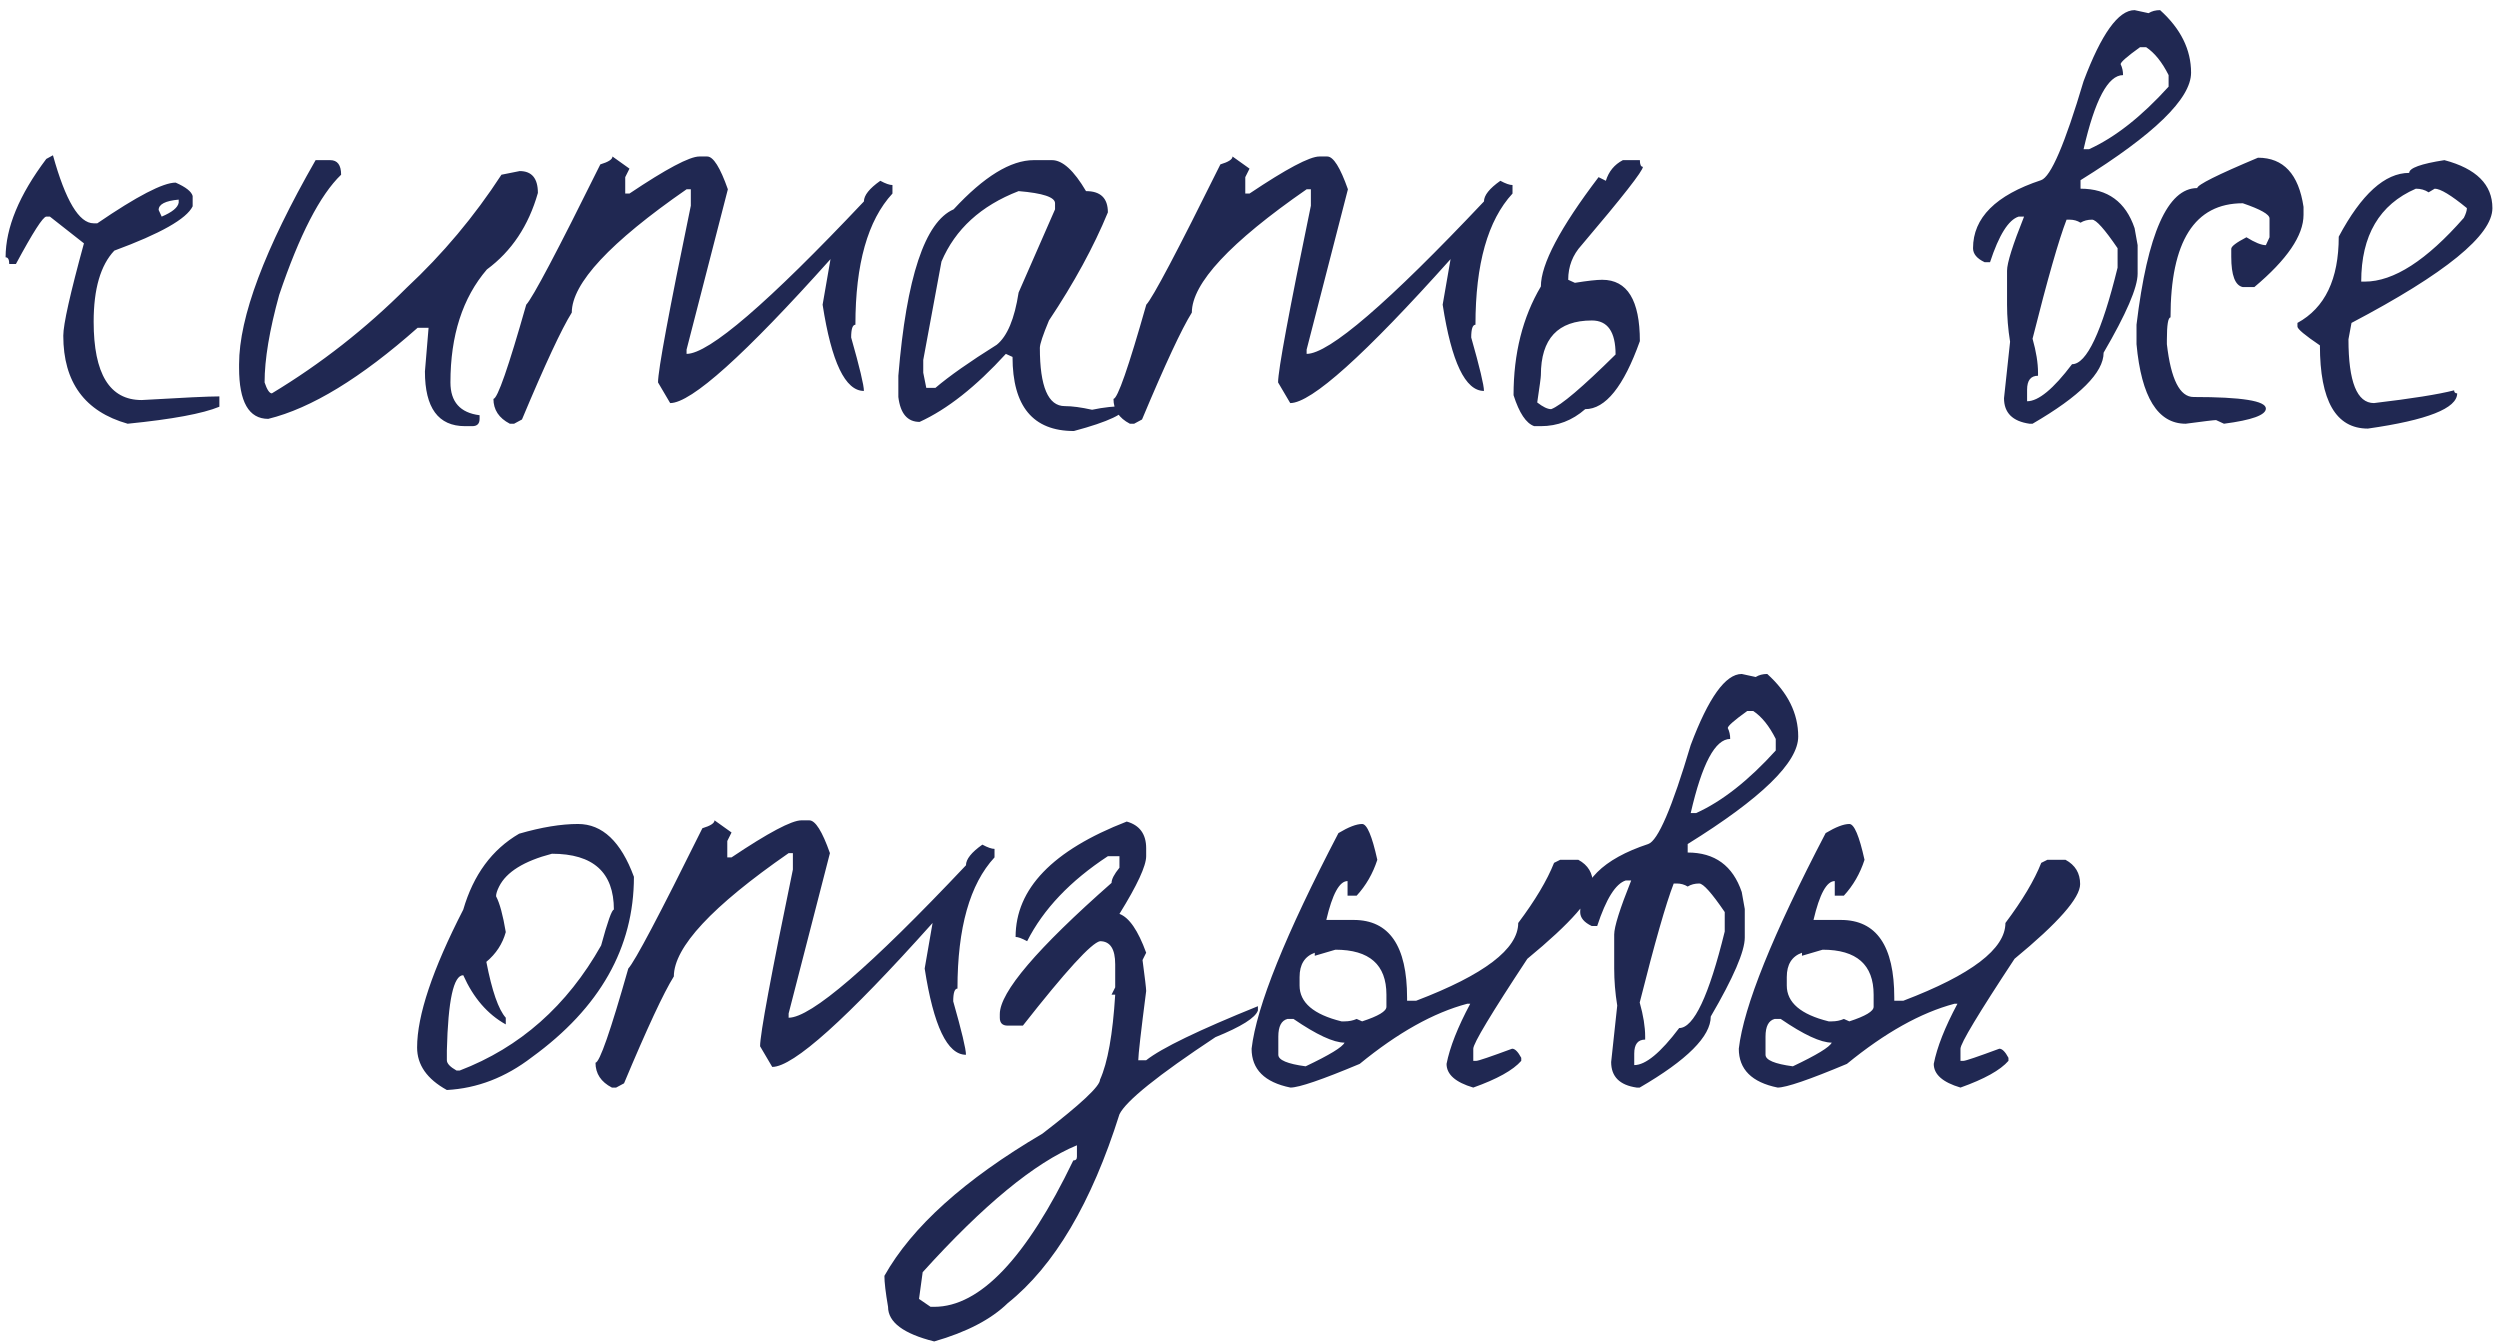 <?xml version="1.0" encoding="UTF-8"?> <svg xmlns="http://www.w3.org/2000/svg" width="177" height="95" viewBox="0 0 177 95" fill="none"><g style="mix-blend-mode:hard-light"><path d="M3.75 10.994C4.639 14.205 5.599 15.81 6.631 15.81H6.889C9.699 13.889 11.548 12.929 12.436 12.929C13.153 13.244 13.554 13.56 13.64 13.875V14.606C13.21 15.495 11.361 16.541 8.093 17.745C7.119 18.777 6.631 20.454 6.631 22.776C6.631 26.474 7.764 28.323 10.028 28.323C12.952 28.151 14.787 28.065 15.532 28.065V28.796C14.357 29.283 12.193 29.685 9.039 30C6.001 29.14 4.481 27.062 4.481 23.765C4.481 22.962 4.969 20.784 5.943 17.229L3.535 15.337H3.277C3.048 15.337 2.331 16.455 1.127 18.691H0.654C0.654 18.376 0.568 18.218 0.396 18.218C0.396 16.125 1.357 13.803 3.277 11.252L3.75 10.994ZM11.232 14.864L11.447 15.337C12.193 15.022 12.594 14.692 12.651 14.348V14.133C11.705 14.219 11.232 14.463 11.232 14.864ZM23.377 11.338C23.893 11.338 24.151 11.682 24.151 12.37C22.66 13.803 21.198 16.641 19.765 20.884C19.077 23.378 18.733 25.442 18.733 27.076C18.905 27.592 19.077 27.85 19.249 27.85C22.718 25.757 25.9 23.263 28.795 20.368C31.346 17.989 33.582 15.323 35.503 12.37L36.793 12.112C37.653 12.112 38.083 12.628 38.083 13.66C37.424 15.982 36.22 17.788 34.471 19.078C32.751 21.085 31.891 23.751 31.891 27.076C31.891 28.452 32.579 29.226 33.955 29.398V29.656C33.955 30 33.783 30.172 33.439 30.172H32.923C31.031 30.172 30.085 28.882 30.085 26.302L30.343 23.206H29.569C25.556 26.761 22.03 28.911 18.991 29.656C17.615 29.656 16.927 28.452 16.927 26.044V25.786C16.927 22.461 18.733 17.645 22.345 11.338H23.377ZM43.363 11.08L44.567 11.94L44.266 12.542V13.703H44.567C47.175 11.954 48.824 11.08 49.512 11.08H50.071C50.501 11.08 50.988 11.854 51.533 13.402L48.609 24.754V25.055C50.185 25.055 54.371 21.457 61.165 14.262C61.165 13.832 61.552 13.345 62.326 12.8C62.698 13.001 62.985 13.101 63.186 13.101V13.703C61.437 15.595 60.563 18.691 60.563 22.991C60.362 22.991 60.262 23.292 60.262 23.894C60.864 26.015 61.165 27.277 61.165 27.678C59.846 27.678 58.871 25.643 58.241 21.572L58.8 18.347C52.722 25.141 48.938 28.538 47.448 28.538L46.588 27.076C46.588 26.216 47.362 22.045 48.91 14.563V13.402H48.609C43.191 17.157 40.482 20.067 40.482 22.131C39.765 23.278 38.59 25.8 36.956 29.699L36.397 30H36.096C35.322 29.599 34.935 29.011 34.935 28.237C35.221 28.237 35.995 26.015 37.257 21.572C37.715 21.085 39.464 17.774 42.503 11.639C43.076 11.467 43.363 11.281 43.363 11.08ZM73.192 11.338H74.482C75.227 11.338 76.03 12.069 76.89 13.531C77.922 13.531 78.438 14.033 78.438 15.036C77.435 17.473 76.044 20.024 74.267 22.69C73.837 23.722 73.622 24.367 73.622 24.625C73.622 27.377 74.21 28.753 75.385 28.753C75.901 28.753 76.546 28.839 77.32 29.011C78.123 28.839 78.925 28.753 79.728 28.753C79.728 29.269 78.495 29.857 76.03 30.516C73.135 30.516 71.687 28.767 71.687 25.27L71.214 25.055C69.093 27.377 67.057 28.982 65.108 29.871C64.248 29.871 63.746 29.283 63.603 28.108V26.603C64.176 19.637 65.481 15.71 67.516 14.821C69.666 12.499 71.558 11.338 73.192 11.338ZM65.366 25.485V26.388L65.581 27.463H66.226C67.201 26.632 68.648 25.614 70.569 24.41C71.314 23.808 71.83 22.575 72.117 20.712L74.697 14.821V14.391C74.697 13.961 73.837 13.674 72.117 13.531C69.451 14.563 67.631 16.226 66.656 18.519L65.366 25.485ZM87.263 11.08L88.467 11.94L88.166 12.542V13.703H88.467C91.076 11.954 92.724 11.08 93.412 11.08H93.971C94.401 11.08 94.888 11.854 95.433 13.402L92.509 24.754V25.055C94.086 25.055 98.271 21.457 105.065 14.262C105.065 13.832 105.452 13.345 106.226 12.8C106.599 13.001 106.885 13.101 107.086 13.101V13.703C105.337 15.595 104.463 18.691 104.463 22.991C104.262 22.991 104.162 23.292 104.162 23.894C104.764 26.015 105.065 27.277 105.065 27.678C103.746 27.678 102.772 25.643 102.141 21.572L102.7 18.347C96.623 25.141 92.839 28.538 91.348 28.538L90.488 27.076C90.488 26.216 91.262 22.045 92.81 14.563V13.402H92.509C87.091 17.157 84.382 20.067 84.382 22.131C83.665 23.278 82.49 25.8 80.856 29.699L80.297 30H79.996C79.222 29.599 78.835 29.011 78.835 28.237C79.122 28.237 79.896 26.015 81.157 21.572C81.616 21.085 83.364 17.774 86.403 11.639C86.976 11.467 87.263 11.281 87.263 11.08ZM114.899 11.338H116.103C116.103 11.653 116.175 11.811 116.318 11.811C116.318 12.098 114.871 13.947 111.975 17.358C111.345 18.046 111.029 18.863 111.029 19.809L111.502 20.024C112.391 19.881 113.036 19.809 113.437 19.809C115.215 19.809 116.103 21.257 116.103 24.152C114.957 27.363 113.667 28.968 112.233 28.968C111.316 29.771 110.27 30.172 109.094 30.172H108.621C108.048 29.971 107.561 29.24 107.159 27.979C107.159 25.026 107.804 22.461 109.094 20.282C109.094 18.705 110.456 16.125 113.179 12.542L113.695 12.8C113.896 12.141 114.297 11.653 114.899 11.338ZM108.836 28.495C109.238 28.81 109.567 28.968 109.825 28.968C110.513 28.71 112.033 27.42 114.383 25.098C114.383 23.493 113.824 22.69 112.706 22.69C110.298 22.69 109.094 23.98 109.094 26.56C109.094 26.703 109.008 27.348 108.836 28.495ZM151.129 0.717L152.118 0.932C152.347 0.789 152.619 0.717 152.935 0.717C154.397 2.036 155.128 3.512 155.128 5.146C155.128 6.981 152.519 9.518 147.302 12.757V13.359C149.222 13.359 150.498 14.291 151.129 16.154L151.344 17.358V19.379C151.344 20.354 150.541 22.217 148.936 24.969C148.936 26.374 147.259 28.051 143.905 30H143.69C142.486 29.828 141.884 29.226 141.884 28.194L142.314 24.195C142.17 23.306 142.099 22.432 142.099 21.572V19.164C142.099 18.619 142.5 17.344 143.303 15.337H142.916C142.199 15.566 141.525 16.641 140.895 18.562H140.508C139.963 18.304 139.691 17.974 139.691 17.573C139.691 15.423 141.296 13.818 144.507 12.757C145.195 12.528 146.198 10.191 147.517 5.748C148.778 2.394 149.982 0.717 151.129 0.717ZM150.14 4.544C150.254 4.773 150.312 5.031 150.312 5.318C149.251 5.318 148.319 7.067 147.517 10.564H147.904C149.738 9.733 151.616 8.256 153.537 6.135V5.318C153.078 4.401 152.548 3.741 151.946 3.34H151.516C150.598 3.999 150.14 4.401 150.14 4.544ZM146.313 15.552C145.768 16.957 144.965 19.766 143.905 23.98C144.163 24.897 144.292 25.7 144.292 26.388V26.603C143.776 26.603 143.518 26.933 143.518 27.592V28.409C144.32 28.409 145.381 27.535 146.7 25.786C147.732 25.786 148.807 23.507 149.925 18.949V17.573C149.007 16.226 148.405 15.552 148.119 15.552C147.803 15.552 147.531 15.624 147.302 15.767C147.072 15.624 146.814 15.552 146.528 15.552H146.313ZM159.865 11.166C161.671 11.166 162.746 12.327 163.09 14.649V15.208C163.09 16.67 161.929 18.376 159.607 20.325H158.79C158.245 20.21 157.973 19.494 157.973 18.175V17.616C157.973 17.444 158.331 17.172 159.048 16.799C159.65 17.172 160.108 17.358 160.424 17.358L160.682 16.799V15.466C160.682 15.179 160.051 14.821 158.79 14.391C155.378 14.391 153.673 17.086 153.673 22.475C153.501 22.475 153.415 23.005 153.415 24.066V24.367C153.701 26.861 154.332 28.108 155.307 28.108C158.718 28.108 160.424 28.38 160.424 28.925C160.424 29.384 159.435 29.742 157.457 30L156.898 29.742C156.754 29.742 156.038 29.828 154.748 30C152.77 30 151.609 28.122 151.265 24.367V22.991C152.039 16.541 153.472 13.316 155.565 13.316C155.565 13.087 156.998 12.37 159.865 11.166ZM173.065 11.338C175.329 11.94 176.462 13.072 176.462 14.735C176.462 16.656 173.136 19.365 166.486 22.862L166.271 24.023C166.271 27.033 166.873 28.538 168.077 28.538C170.743 28.223 172.635 27.922 173.753 27.635C173.753 27.778 173.824 27.85 173.968 27.85C173.968 28.911 171.861 29.742 167.647 30.344C165.382 30.344 164.25 28.38 164.25 24.453C163.189 23.736 162.659 23.292 162.659 23.12V22.862C164.608 21.801 165.583 19.766 165.583 16.756C167.188 13.746 168.851 12.241 170.571 12.241C170.571 11.897 171.402 11.596 173.065 11.338ZM167.174 19.938H167.432C169.467 19.938 171.803 18.433 174.441 15.423C174.584 15.136 174.656 14.907 174.656 14.735C173.538 13.818 172.778 13.359 172.377 13.359L171.947 13.617C171.689 13.445 171.388 13.359 171.044 13.359C168.464 14.477 167.174 16.67 167.174 19.938ZM40.926 58.338C42.646 58.338 43.965 59.585 44.882 62.079C44.882 67.096 42.474 71.353 37.658 74.85C35.795 76.283 33.788 77.057 31.638 77.172C30.233 76.398 29.531 75.395 29.531 74.162C29.531 71.897 30.62 68.644 32.799 64.401C33.516 61.936 34.834 60.144 36.755 59.026C38.332 58.567 39.722 58.338 40.926 58.338ZM35.121 63.455C35.379 63.942 35.608 64.788 35.809 65.992C35.58 66.823 35.121 67.526 34.433 68.099C34.834 70.163 35.293 71.482 35.809 72.055V72.528C34.519 71.811 33.516 70.65 32.799 69.045C32.111 69.045 31.724 70.822 31.638 74.377V75.065C31.638 75.294 31.867 75.538 32.326 75.796H32.541C36.812 74.162 40.152 71.209 42.56 66.938C43.019 65.247 43.32 64.401 43.463 64.401C43.463 61.764 42.001 60.445 39.077 60.445C37.099 60.961 35.852 61.735 35.336 62.767C35.193 63.054 35.121 63.283 35.121 63.455ZM50.589 58.08L51.793 58.94L51.492 59.542V60.703H51.793C54.401 58.954 56.05 58.08 56.738 58.08H57.297C57.727 58.08 58.214 58.854 58.759 60.402L55.835 71.754V72.055C57.411 72.055 61.597 68.457 68.391 61.262C68.391 60.832 68.778 60.345 69.552 59.8C69.924 60.001 70.211 60.101 70.412 60.101V60.703C68.663 62.595 67.789 65.691 67.789 69.991C67.588 69.991 67.488 70.292 67.488 70.894C68.09 73.015 68.391 74.277 68.391 74.678C67.072 74.678 66.097 72.643 65.467 68.572L66.026 65.347C59.948 72.141 56.164 75.538 54.674 75.538L53.814 74.076C53.814 73.216 54.588 69.045 56.136 61.563V60.402H55.835C50.417 64.157 47.708 67.067 47.708 69.131C46.991 70.278 45.816 72.8 44.182 76.699L43.623 77H43.322C42.548 76.599 42.161 76.011 42.161 75.237C42.447 75.237 43.221 73.015 44.483 68.572C44.941 68.085 46.69 64.774 49.729 58.639C50.302 58.467 50.589 58.281 50.589 58.08ZM79.773 58.166C80.69 58.424 81.149 59.055 81.149 60.058V60.617C81.149 61.305 80.518 62.667 79.257 64.702C79.945 64.96 80.576 65.877 81.149 67.454L80.891 67.97C81.063 69.26 81.149 69.991 81.149 70.163C80.776 73.058 80.59 74.692 80.59 75.065H81.149C82.238 74.205 84.876 72.929 89.061 71.238V71.539C88.889 72.055 87.886 72.686 86.051 73.431C81.98 76.126 79.716 77.946 79.257 78.892C77.279 85.17 74.642 89.628 71.345 92.265C70.17 93.412 68.435 94.315 66.142 94.974C63.963 94.429 62.874 93.612 62.874 92.523C62.702 91.52 62.616 90.789 62.616 90.33C64.565 86.861 68.292 83.507 73.796 80.268C76.519 78.175 77.881 76.9 77.881 76.441C78.426 75.237 78.784 73.23 78.956 70.421H78.698L78.956 69.905V68.271C78.956 67.182 78.598 66.637 77.881 66.637C77.279 66.752 75.459 68.744 72.42 72.614H71.345C70.972 72.614 70.786 72.428 70.786 72.055V71.797C70.786 70.249 73.423 67.153 78.698 62.509C78.698 62.251 78.884 61.893 79.257 61.434V60.617H78.44C75.774 62.366 73.868 64.372 72.721 66.637C72.348 66.436 72.076 66.336 71.904 66.336C71.904 62.925 74.527 60.201 79.773 58.166ZM65.067 91.964L65.884 92.523H66.142C69.381 92.523 72.664 89.069 75.989 82.16C76.161 82.16 76.247 82.074 76.247 81.902V81.085C73.266 82.318 69.625 85.313 65.325 90.072L65.067 91.964ZM96.439 58.338C96.783 58.338 97.141 59.184 97.514 60.875C97.198 61.85 96.711 62.695 96.052 63.412H95.407V62.38C94.834 62.38 94.332 63.297 93.902 65.132H95.837C98.359 65.132 99.621 66.967 99.621 70.636V70.851H100.266C105.082 69.016 107.49 67.182 107.49 65.347C108.694 63.742 109.539 62.323 110.027 61.09L110.457 60.875H111.747C112.435 61.248 112.779 61.821 112.779 62.595C112.779 63.57 111.231 65.333 108.135 67.884C105.583 71.754 104.308 73.875 104.308 74.248V75.108H104.523C104.666 75.108 105.512 74.821 107.06 74.248C107.26 74.248 107.475 74.463 107.705 74.893V75.108C107.131 75.767 105.999 76.398 104.308 77C103.046 76.627 102.416 76.068 102.416 75.323C102.645 74.148 103.204 72.729 104.093 71.066H103.878C101.498 71.697 98.962 73.116 96.267 75.323C93.601 76.441 91.967 77 91.365 77C89.53 76.627 88.613 75.71 88.613 74.248C88.957 71.267 91.007 66.178 94.762 58.983C95.478 58.553 96.037 58.338 96.439 58.338ZM93.085 67.669V67.454C92.368 67.712 92.01 68.285 92.01 69.174V69.776C92.01 70.98 92.999 71.826 94.977 72.313H95.192C95.507 72.313 95.794 72.256 96.052 72.141L96.439 72.313C97.585 71.94 98.159 71.596 98.159 71.281V70.421C98.159 68.3 96.955 67.239 94.547 67.239L93.085 67.669ZM90.505 73.388V74.678C90.505 75.051 91.15 75.323 92.44 75.495C94.131 74.692 95.049 74.133 95.192 73.818C94.418 73.818 93.214 73.259 91.58 72.141H91.15C90.72 72.256 90.505 72.671 90.505 73.388ZM123.315 47.717L124.304 47.932C124.533 47.789 124.805 47.717 125.121 47.717C126.583 49.036 127.314 50.512 127.314 52.146C127.314 53.981 124.705 56.518 119.488 59.757V60.359C121.408 60.359 122.684 61.291 123.315 63.154L123.53 64.358V66.379C123.53 67.354 122.727 69.217 121.122 71.969C121.122 73.374 119.445 75.051 116.091 77H115.876C114.672 76.828 114.07 76.226 114.07 75.194L114.5 71.195C114.356 70.306 114.285 69.432 114.285 68.572V66.164C114.285 65.619 114.686 64.344 115.489 62.337H115.102C114.385 62.566 113.711 63.641 113.081 65.562H112.694C112.149 65.304 111.877 64.974 111.877 64.573C111.877 62.423 113.482 60.818 116.693 59.757C117.381 59.528 118.384 57.191 119.703 52.748C120.964 49.394 122.168 47.717 123.315 47.717ZM122.326 51.544C122.44 51.773 122.498 52.031 122.498 52.318C121.437 52.318 120.505 54.067 119.703 57.564H120.09C121.924 56.733 123.802 55.256 125.723 53.135V52.318C125.264 51.401 124.734 50.741 124.132 50.34H123.702C122.784 50.999 122.326 51.401 122.326 51.544ZM118.499 62.552C117.954 63.957 117.151 66.766 116.091 70.98C116.349 71.897 116.478 72.7 116.478 73.388V73.603C115.962 73.603 115.704 73.933 115.704 74.592V75.409C116.506 75.409 117.567 74.535 118.886 72.786C119.918 72.786 120.993 70.507 122.111 65.949V64.573C121.193 63.226 120.591 62.552 120.305 62.552C119.989 62.552 119.717 62.624 119.488 62.767C119.258 62.624 119 62.552 118.714 62.552H118.499ZM130.933 58.338C131.277 58.338 131.635 59.184 132.008 60.875C131.693 61.85 131.205 62.695 130.546 63.412H129.901V62.38C129.328 62.38 128.826 63.297 128.396 65.132H130.331C132.854 65.132 134.115 66.967 134.115 70.636V70.851H134.76C139.576 69.016 141.984 67.182 141.984 65.347C143.188 63.742 144.034 62.323 144.521 61.09L144.951 60.875H146.241C146.929 61.248 147.273 61.821 147.273 62.595C147.273 63.57 145.725 65.333 142.629 67.884C140.078 71.754 138.802 73.875 138.802 74.248V75.108H139.017C139.16 75.108 140.006 74.821 141.554 74.248C141.755 74.248 141.97 74.463 142.199 74.893V75.108C141.626 75.767 140.493 76.398 138.802 77C137.541 76.627 136.91 76.068 136.91 75.323C137.139 74.148 137.698 72.729 138.587 71.066H138.372C135.993 71.697 133.456 73.116 130.761 75.323C128.095 76.441 126.461 77 125.859 77C124.024 76.627 123.107 75.71 123.107 74.248C123.451 71.267 125.501 66.178 129.256 58.983C129.973 58.553 130.532 58.338 130.933 58.338ZM127.579 67.669V67.454C126.862 67.712 126.504 68.285 126.504 69.174V69.776C126.504 70.98 127.493 71.826 129.471 72.313H129.686C130.001 72.313 130.288 72.256 130.546 72.141L130.933 72.313C132.08 71.94 132.653 71.596 132.653 71.281V70.421C132.653 68.3 131.449 67.239 129.041 67.239L127.579 67.669ZM124.999 73.388V74.678C124.999 75.051 125.644 75.323 126.934 75.495C128.625 74.692 129.543 74.133 129.686 73.818C128.912 73.818 127.708 73.259 126.074 72.141H125.644C125.214 72.256 124.999 72.671 124.999 73.388Z" fill="#202852"></path></g></svg> 